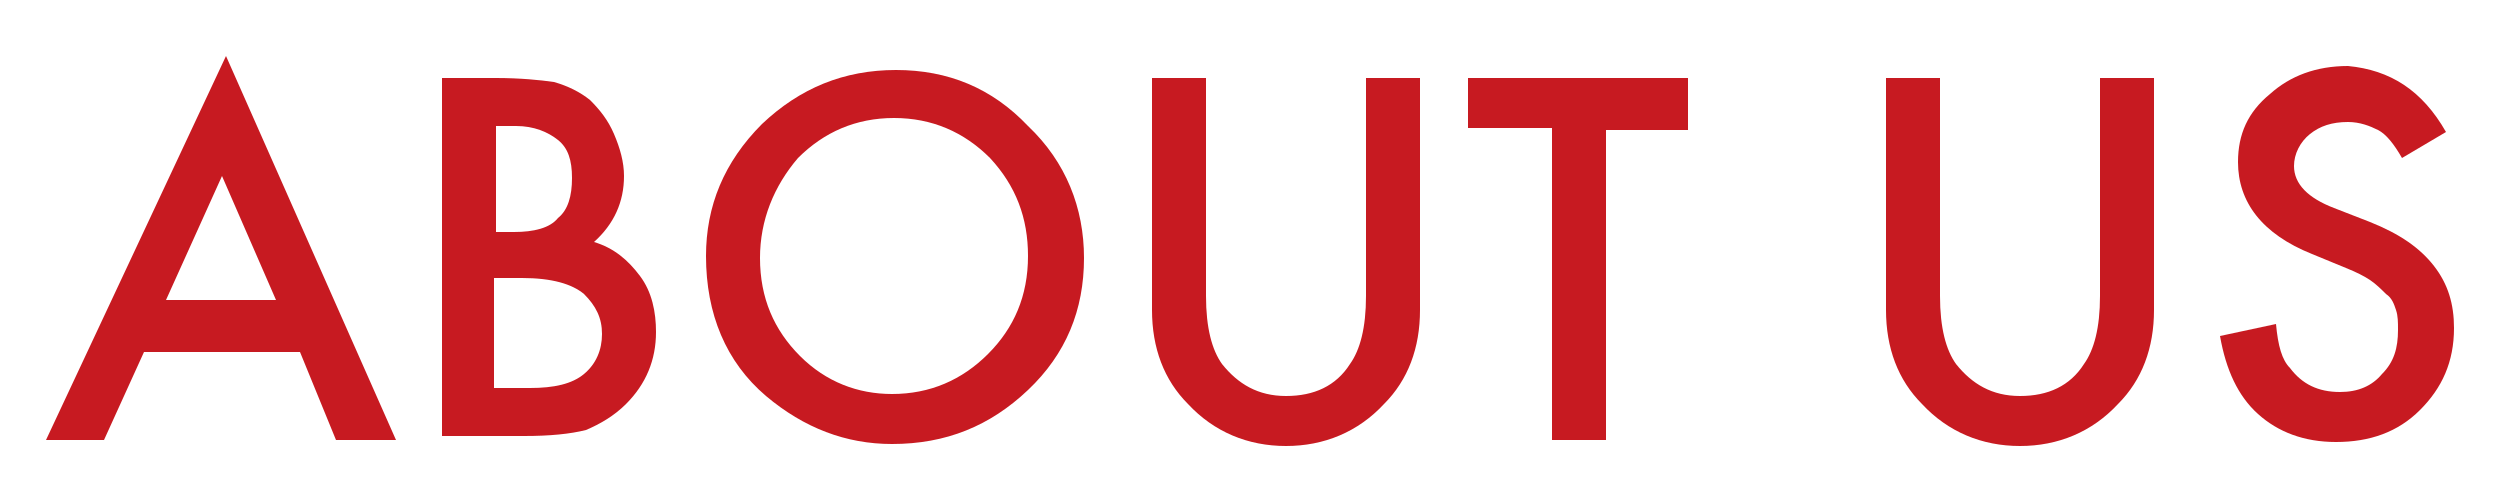 <?xml version="1.0" encoding="utf-8"?>
<!-- Generator: Adobe Illustrator 22.0.1, SVG Export Plug-In . SVG Version: 6.00 Build 0)  -->
<svg version="1.1" id="圖層_1" xmlns="http://www.w3.org/2000/svg" xmlns:xlink="http://www.w3.org/1999/xlink" x="0px" y="0px"
	 width="125px" height="25px" viewBox="0 0 125 25" style="enable-background:new 0 0 125 25;" xml:space="preserve">
<style type="text/css">
	.st0{fill:#C71A21;}
</style>
<g>
	<path class="st0" d="M15,17.6H7.2l-2,4.4H2.3l9-19.2L19.8,22h-3L15,17.6z M13.8,15l-2.7-6.2L8.3,15H13.8z"/>
	<path class="st0" d="M22.1,22V3.9h2.7C26,3.9,27,4,27.7,4.1c0.7,0.2,1.3,0.5,1.8,0.9c0.5,0.5,0.9,1,1.2,1.7
		c0.3,0.7,0.5,1.4,0.5,2.1c0,1.3-0.5,2.4-1.5,3.3c1,0.3,1.7,0.9,2.3,1.7c0.6,0.8,0.8,1.8,0.8,2.8c0,1.4-0.5,2.6-1.5,3.6
		c-0.6,0.6-1.3,1-2,1.3c-0.8,0.2-1.8,0.3-3.1,0.3H22.1z M24.8,11.6h0.9c1,0,1.8-0.2,2.2-0.7c0.5-0.4,0.7-1.1,0.7-2
		c0-0.9-0.2-1.5-0.7-1.9s-1.2-0.7-2.1-0.7h-1V11.6z M24.8,19.4h1.7c1.2,0,2.1-0.2,2.7-0.7c0.6-0.5,0.9-1.2,0.9-2
		c0-0.8-0.3-1.4-0.9-2c-0.6-0.5-1.6-0.8-3.1-0.8h-1.4V19.4z"/>
	<path class="st0" d="M35.3,12.8c0-2.5,0.9-4.7,2.8-6.6c1.9-1.8,4.1-2.7,6.7-2.7c2.6,0,4.8,0.9,6.6,2.8c1.9,1.8,2.8,4.1,2.8,6.6
		c0,2.6-0.9,4.8-2.8,6.6c-1.9,1.8-4.1,2.7-6.8,2.7c-2.3,0-4.4-0.8-6.3-2.4C36.3,18.1,35.3,15.7,35.3,12.8z M38,12.9
		c0,2,0.7,3.6,2,4.9c1.3,1.3,2.9,1.9,4.6,1.9c1.9,0,3.5-0.7,4.8-2c1.3-1.3,2-2.9,2-4.9c0-1.9-0.6-3.5-1.9-4.9c-1.3-1.3-2.9-2-4.8-2
		c-1.9,0-3.5,0.7-4.8,2C38.7,9.3,38,11,38,12.9z"/>
	<path class="st0" d="M60.3,3.9v10.9c0,1.6,0.3,2.7,0.8,3.4c0.8,1,1.8,1.6,3.2,1.6c1.4,0,2.5-0.5,3.2-1.6c0.5-0.7,0.8-1.8,0.8-3.4
		V3.9H71v11.6c0,1.9-0.6,3.5-1.8,4.7c-1.3,1.4-3,2.1-4.9,2.1c-1.9,0-3.6-0.7-4.9-2.1c-1.2-1.2-1.8-2.8-1.8-4.7V3.9H60.3z"/>
	<path class="st0" d="M80.3,6.4V22h-2.7V6.4h-4.2V3.9h11v2.6H80.3z"/>
	<path class="st0" d="M97,3.9v10.9c0,1.6,0.3,2.7,0.8,3.4c0.8,1,1.8,1.6,3.2,1.6c1.4,0,2.5-0.5,3.2-1.6c0.5-0.7,0.8-1.8,0.8-3.4V3.9
		h2.7v11.6c0,1.9-0.6,3.5-1.8,4.7c-1.3,1.4-3,2.1-4.9,2.1c-1.9,0-3.6-0.7-4.9-2.1c-1.2-1.2-1.8-2.8-1.8-4.7V3.9H97z"/>
	<path class="st0" d="M122.3,6.6l-2.2,1.3c-0.4-0.7-0.8-1.2-1.2-1.4c-0.4-0.2-0.9-0.4-1.5-0.4c-0.8,0-1.4,0.2-1.9,0.6
		c-0.5,0.4-0.8,1-0.8,1.6c0,0.9,0.7,1.6,2,2.1l1.8,0.7c1.5,0.6,2.5,1.3,3.2,2.2c0.7,0.9,1,1.9,1,3.1c0,1.7-0.6,3-1.7,4.1
		c-1.1,1.1-2.5,1.6-4.2,1.6c-1.6,0-2.9-0.5-3.9-1.4c-1-0.9-1.6-2.2-1.9-3.9l2.8-0.6c0.1,1.1,0.3,1.8,0.7,2.2
		c0.6,0.8,1.4,1.2,2.5,1.2c0.9,0,1.6-0.3,2.1-0.9c0.6-0.6,0.8-1.3,0.8-2.2c0-0.4,0-0.7-0.1-1c-0.1-0.3-0.2-0.6-0.5-0.8
		c-0.2-0.2-0.5-0.5-0.8-0.7s-0.7-0.4-1.2-0.6l-1.7-0.7c-2.5-1-3.7-2.6-3.7-4.6c0-1.4,0.5-2.5,1.6-3.4c1-0.9,2.3-1.4,3.9-1.4
		C119.5,3.5,121.1,4.5,122.3,6.6z"/>
</g>
</svg>
